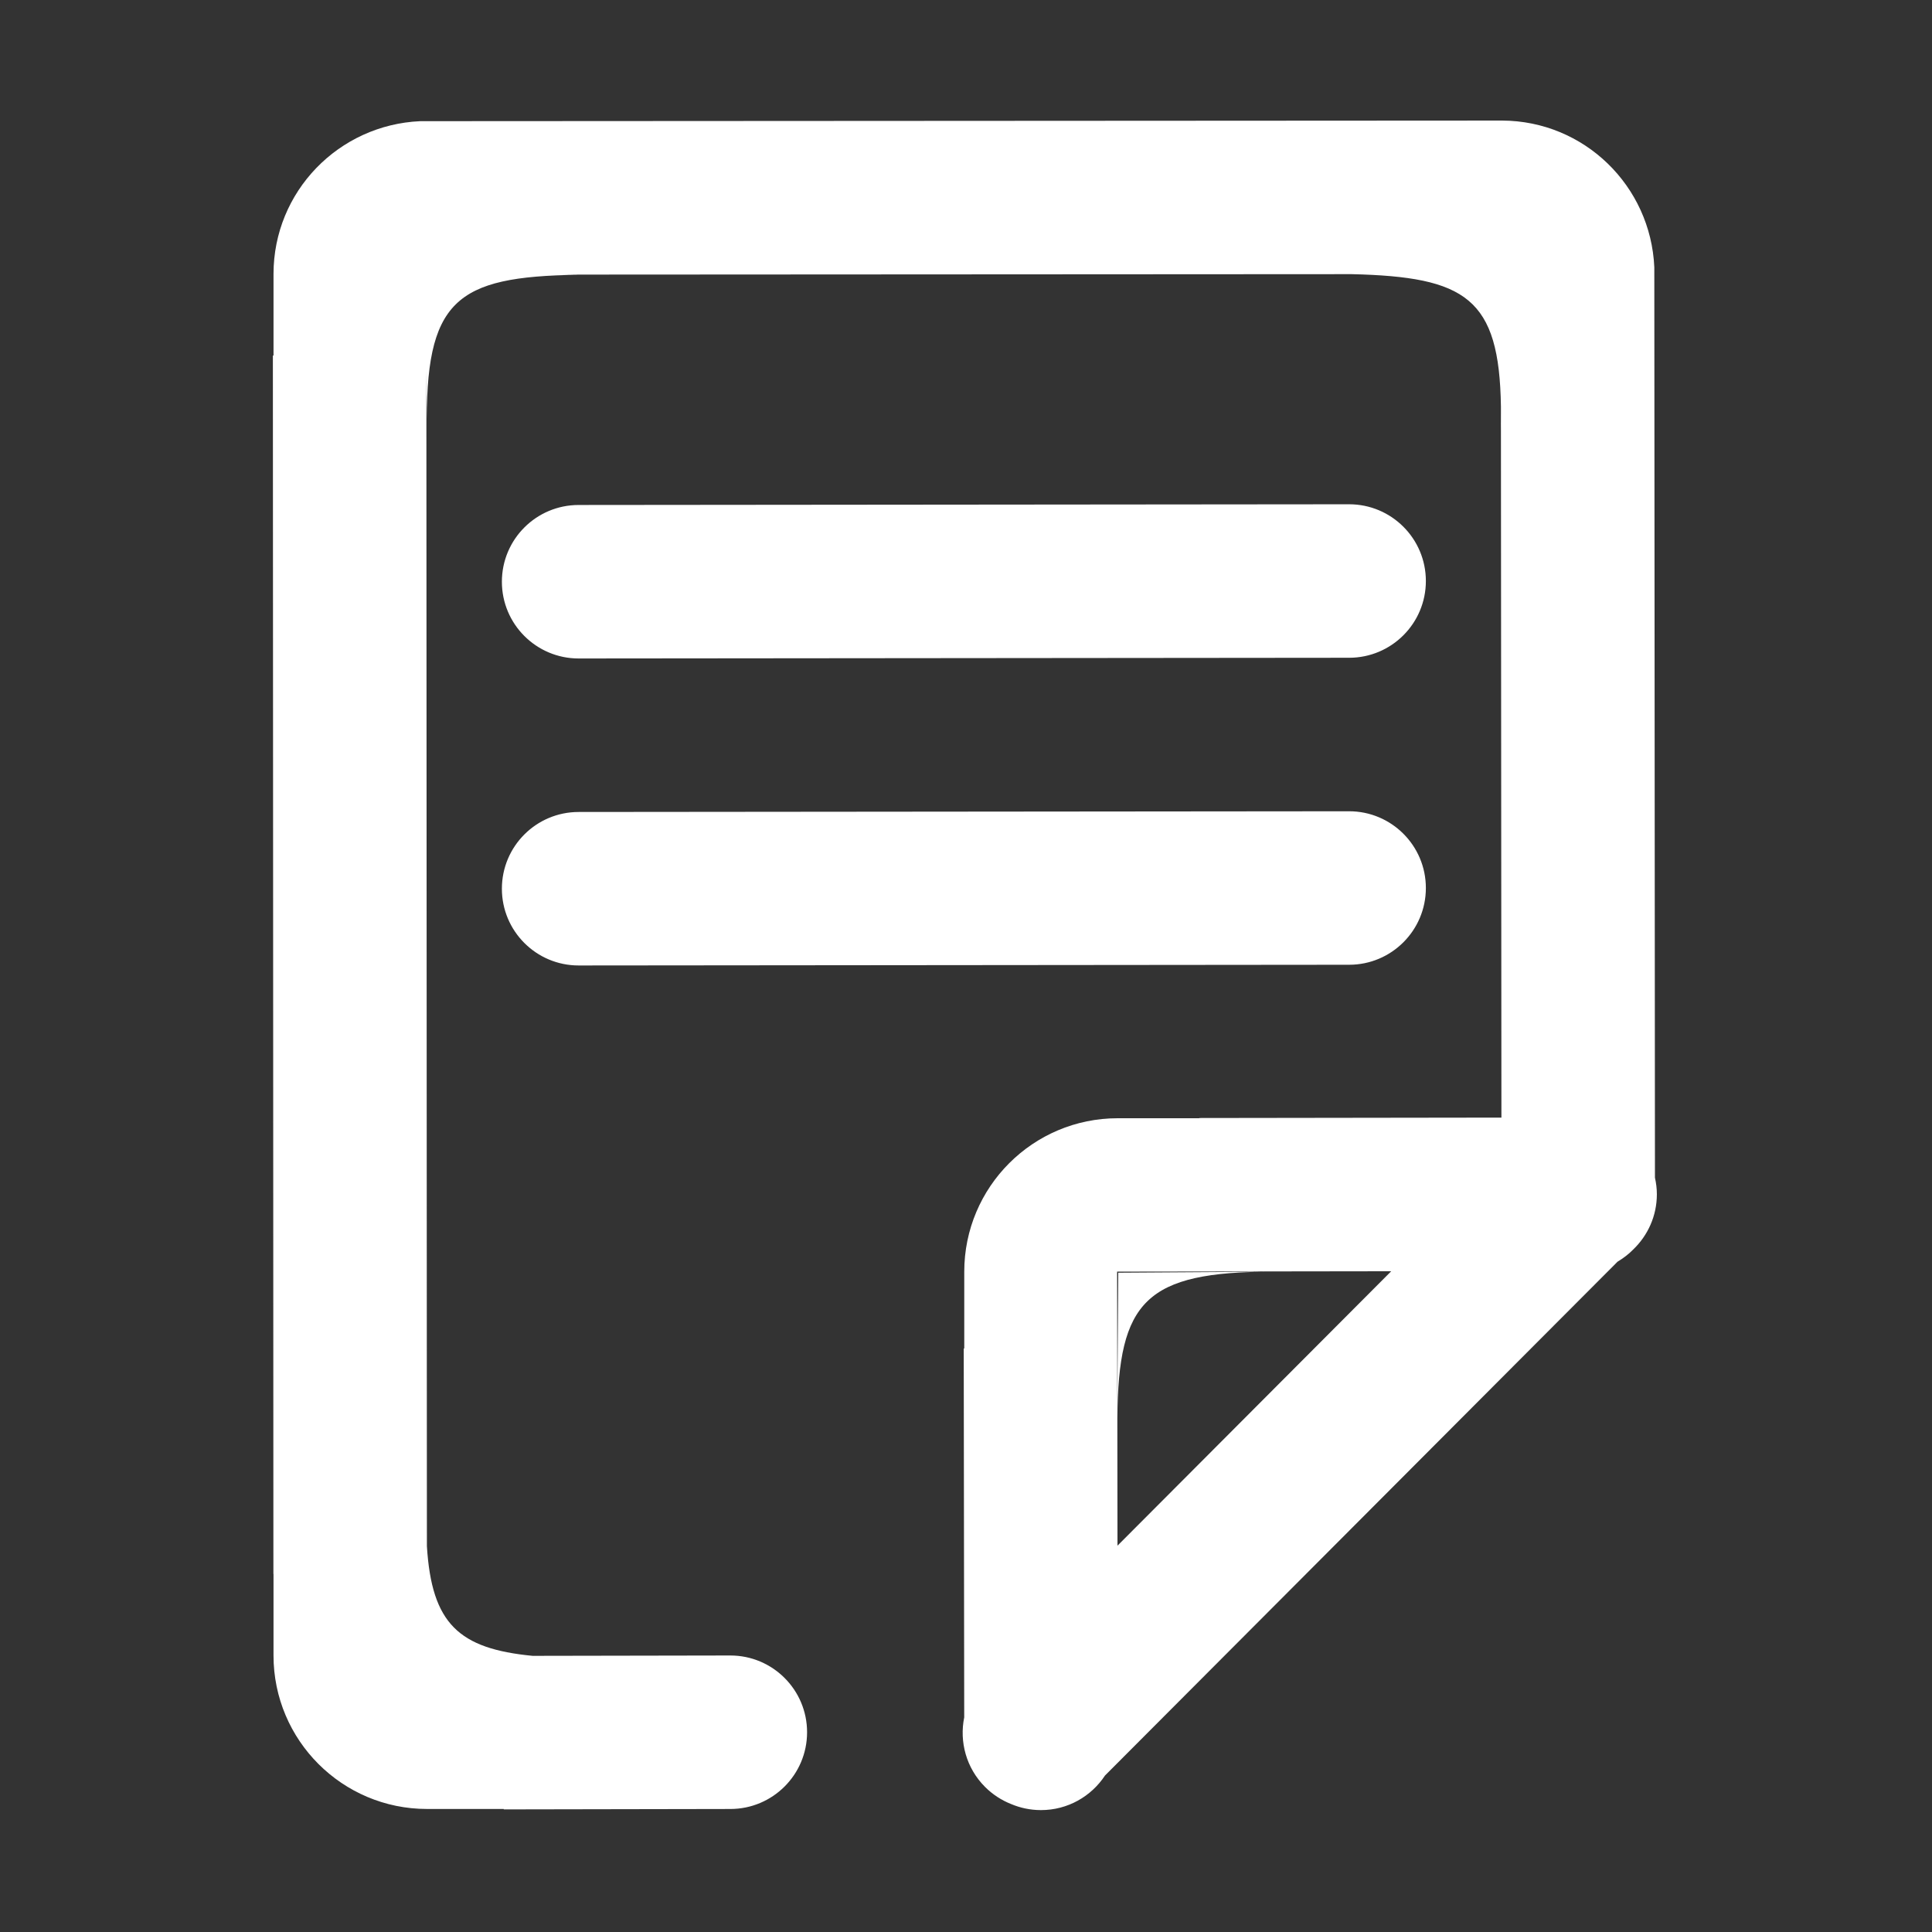 <?xml version="1.0" standalone="no"?><!DOCTYPE svg PUBLIC "-//W3C//DTD SVG 1.1//EN" "http://www.w3.org/Graphics/SVG/1.1/DTD/svg11.dtd"><svg t="1694139485588" class="icon" viewBox="0 0 1024 1024" version="1.1" xmlns="http://www.w3.org/2000/svg" p-id="18919" xmlns:xlink="http://www.w3.org/1999/xlink" width="100" height="100"><rect x="0" y="0" width="1024" height="1024" fill="#333333" stroke="none"/><path d="M306.689 349.007l408.371-0.378c22.464 0 40.678-18.214 40.678-40.678 0-22.464-18.215-40.677-40.678-40.677l-408.371 0.378c-22.466 0-40.679 18.204-40.679 40.678C266.01 330.793 284.224 349.007 306.689 349.007z" fill="#ffffff" p-id="18920"></path><path d="M306.689 511.72l408.371-0.378c22.464 0 40.678-18.214 40.678-40.677 0-22.464-18.215-40.677-40.678-40.677l-408.371 0.378c-22.466 0-40.679 18.203-40.679 40.677C266.01 493.506 284.224 511.72 306.689 511.72z" fill="#ffffff" p-id="18921"></path><path d="M877.157 624.19l-0.338-482.537c-1.905-43.142-37.142-77.602-80.721-77.752l-573.367 0.327c-43.22 1.918-77.763 37.303-77.763 81l0 43.22-0.336 0 0.277 645.768 0.058 0 0 43.22c0 44.928 36.429 81.355 81.358 81.355l40.677 0 0 0.229 120.088-0.218c22.466 0 40.679-18.214 40.679-40.677 0-22.466-18.214-40.679-40.679-40.679l-104.773 0.189c-39.149-3.783-53.51-17.011-56.052-58.137l-0.278-623.272 0.238 32.225c-0.972-69.329 14.937-81.883 80.205-82.805l-9.414-0.099 419.394-0.238c60.562 1.43 78.278 12.652 79.115 70.174l0 3.744c0 2.999 0 5.999-0.082 9.246l0.082-4.081 0.257 367.961-160.131 0.218 0 0.118-43.22 0c-44.928 0-81.355 36.418-81.355 81.358l0 40.677-0.278 0 0.258 195.507c-2.622 12.932 1.034 26.874 11.063 36.903 4.032 4.031 8.722 7.022 13.687 9.006 4.906 2.088 10.287 3.25 15.928 3.25 14.203 0 26.656-7.29 33.925-18.305l271.68-272.363c3.018-1.827 5.839-3.933 8.303-6.463 7.704-7.399 12.532-17.749 12.532-29.279C878.171 629.95 877.794 627.032 877.157 624.19zM592.29 819.24l-0.079-67.761c0.557-61.91 14.896-77.462 82.549-77.462l-82.071 0.545-0.497 73.224-0.099-73.8 145.275-0.197L592.29 819.24z" fill="#ffffff" p-id="18922"></path></svg>